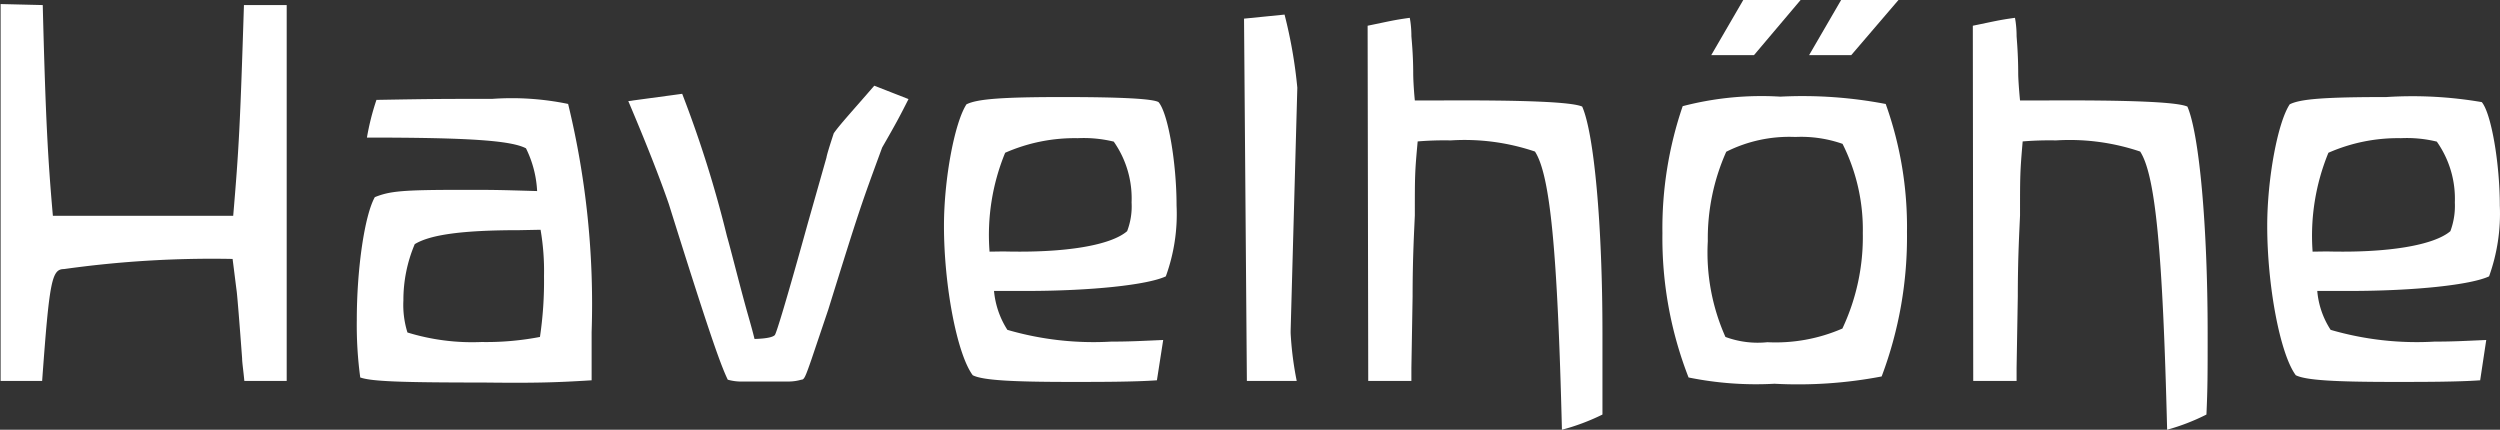 <?xml version="1.0" encoding="UTF-8" standalone="no"?>
<svg
   xmlns:dc="http://purl.org/dc/elements/1.1/"
   xmlns:cc="http://creativecommons.org/ns#"
   xmlns:rdf="http://www.w3.org/1999/02/22-rdf-syntax-ns#"
   xmlns:svg="http://www.w3.org/2000/svg"
   xmlns="http://www.w3.org/2000/svg"
   xmlns:sodipodi="http://sodipodi.sourceforge.net/DTD/sodipodi-0.dtd"
   xmlns:inkscape="http://www.inkscape.org/namespaces/inkscape"
   id="Ebene_1"
   data-name="Ebene 1"
   viewBox="0 0 123.389 21.21"
   version="1.1"
   sodipodi:docname="havelhoehe_logo.svg"
   width="123.389"
   height="21.21"
   inkscape:version="0.92.2 (5c3e80d, 2017-08-06)">
  <rect x="0" y="0" width="123.389" height="21.21" fill="#333333" stroke="none"/>
  <sodipodi:namedview
     pagecolor="#ffffff"
     bordercolor="#666666"
     borderopacity="1"
     objecttolerance="10"
     gridtolerance="10"
     guidetolerance="10"
     inkscape:pageopacity="0"
     inkscape:pageshadow="2"
     inkscape:window-width="1534"
     inkscape:window-height="654"
     id="namedview29"
     showgrid="false"
     inkscape:pagecheckerboard="false"
     fit-margin-top="0"
     fit-margin-left="0"
     fit-margin-right="0"
     fit-margin-bottom="0"
     inkscape:zoom="2.2905759"
     inkscape:cx="61.690002"
     inkscape:cy="11.315001"
     inkscape:window-x="157"
     inkscape:window-y="209"
     inkscape:window-maximized="0"
     inkscape:current-layer="Ebene_1" />
  <defs
     id="defs4">
    <style
       id="style2">.cls-1{fill:#b5182c;}.cls-2{fill:#fff;}</style>
  </defs>
  <title
     id="title6">Havelhoehe_Logo</title>
  <path
     class="cls-2"
     d="m 0,18.8 h 2.08 c 0.36,-4.94 0.47,-5.52 1.08,-5.52 a 52.57,52.57 0 0 1 8.32,-0.5 c 0.09,0.7 0.17,1.36 0.2,1.58 0.03,0.22 0.14,1.56 0.27,3.33 0,0.19 0.06,0.58 0.11,1.11 h 2.09 c 0,-2.33 0,-3.8 0,-4.55 V 4.79 c 0,-0.8 0,-2.19 0,-4.54 h -2.11 c -0.19,6 -0.25,7.1 -0.53,10.4 H 2.61 C 2.36,7.82 2.25,5.8 2.11,0.25 L 0.03,0.2 v 18.6 z"
     id="path10"
     inkscape:connector-curvature="0"
     style="fill:#ffffff" />
  <path
     class="cls-2"
     d="m 26.68,11.34 a 12,12 0 0 1 0.17,2.29 18.67,18.67 0 0 1 -0.2,3 14,14 0 0 1 -2.88,0.25 10.86,10.86 0 0 1 -3.66,-0.47 4.55,4.55 0 0 1 -0.2,-1.58 7.06,7.06 0 0 1 0.56,-2.78 c 0.77,-0.47 2.35,-0.69 5.18,-0.69 z m 2.52,7.43 c 0,-1.05 0,-1.85 0,-2.38 A 41.8,41.8 0 0 0 28.04,5.13 13.73,13.73 0 0 0 24.29,4.88 c -2.57,0 -2.8,0 -5.71,0.05 a 12.35,12.35 0 0 0 -0.47,1.86 c 5,0 7.1,0.14 7.85,0.53 a 5.35,5.35 0 0 1 0.55,2.11 c -2.08,-0.06 -2.1,-0.06 -3.66,-0.06 -3,0 -3.6,0.06 -4.35,0.36 -0.5,0.89 -0.89,3.5 -0.89,6.07 a 19.32,19.32 0 0 0 0.17,2.83 c 0.55,0.19 1.88,0.25 6.07,0.25 2.55,0.03 3.58,0 5.35,-0.11 z"
     id="path12"
     inkscape:connector-curvature="0"
     style="fill:#ffffff" />
  <path
     class="cls-2"
     d="m 37.91,18.83 h 1.05 a 2.28,2.28 0 0 0 0.59,-0.09 c 0.14,0 0.19,-0.11 0.5,-1 l 0.83,-2.46 c 1.58,-5.08 1.61,-5.14 2.66,-8 0.72,-1.25 0.89,-1.58 1.3,-2.39 L 43.15,4.23 c -1,1.16 -1.72,1.94 -2,2.35 -0.2,0.61 -0.34,1.06 -0.36,1.2 l -0.92,3.24 c -1,3.61 -1.55,5.44 -1.63,5.52 -0.08,0.08 -0.31,0.17 -1,0.19 C 37.1,16.15 36.93,15.6 36.77,15.01 36.46,13.88 36.02,12.13 35.88,11.66 A 56.94,56.94 0 0 0 33.67,4.63 l -2.66,0.36 c 0.85,2 1.55,3.77 2,5.08 1.88,6 2.52,7.87 2.91,8.67 a 2.48,2.48 0 0 0 0.77,0.09 z"
     id="path14"
     inkscape:connector-curvature="0"
     style="fill:#ffffff" />
  <path
     class="cls-2"
     d="m 48.84,12.42 a 10.67,10.67 0 0 1 0.77,-4.88 8.52,8.52 0 0 1 3.58,-0.72 6.29,6.29 0 0 1 1.78,0.17 4.88,4.88 0 0 1 0.88,3 3.42,3.42 0 0 1 -0.22,1.42 c -0.8,0.69 -3,1.08 -6.1,1 z m 8.57,4.36 c -1.14,0.05 -1.67,0.08 -2.56,0.08 a 15.21,15.21 0 0 1 -5.13,-0.58 4.27,4.27 0 0 1 -0.66,-1.92 c 0.69,0 1.22,0 1.58,0 3.24,0 6,-0.3 6.9,-0.72 a 9,9 0 0 0 0.53,-3.5 c 0,-2.07 -0.41,-4.54 -0.89,-5.1 -0.27,-0.16 -1.74,-0.25 -4.71,-0.25 -2.97,0 -4.24,0.09 -4.77,0.36 -0.58,0.89 -1.11,3.66 -1.11,6 0,2.94 0.64,6.32 1.42,7.37 0.49,0.25 1.94,0.33 4.88,0.33 1.38,0 3.07,0 4.21,-0.08 z"
     id="path16"
     inkscape:connector-curvature="0"
     style="fill:#ffffff" />
  <path
     class="cls-2"
     d="M 61.54,18.8 H 64 a 16.27,16.27 0 0 1 -0.3,-2.36 v -0.11 l 0.33,-12 A 23.39,23.39 0 0 0 63.4,0.72 l -2,0.2 z"
     id="path18"
     inkscape:connector-curvature="0"
     style="fill:#ffffff" />
  <path
     class="cls-2"
     d="m 67.53,18.8 h 2.13 v -0.64 l 0.06,-3.53 c 0,-1.94 0.08,-3.27 0.11,-4 0,-2 0,-2.12 0.14,-3.65 a 16.08,16.08 0 0 1 1.63,-0.05 10.83,10.83 0 0 1 4.16,0.55 c 0.75,1.17 1.11,4.87 1.33,13.73 a 10.66,10.66 0 0 0 2,-0.75 c 0,-1.33 0,-2 0,-4 0,-5.36 -0.41,-9.86 -1,-11.2 -0.5,-0.22 -2.72,-0.33 -7.35,-0.3 H 69.83 C 69.77,4.35 69.75,3.82 69.75,3.63 c 0,-1 -0.09,-1.78 -0.09,-1.86 0,-0.08 0,-0.47 -0.08,-0.89 -0.81,0.11 -1,0.17 -2.08,0.39 z"
     id="path20"
     inkscape:connector-curvature="0"
     style="fill:#ffffff" />
  <path
     class="cls-2"
     d="m 89.29,2.72 h 2.08 L 93.7,0 h -2.83 z m -4.83,0 h 2.11 L 88.87,0 h -2.83 z m 6.46,13.5 a 8.25,8.25 0 0 1 -3.69,0.67 4.6,4.6 0 0 1 -2.07,-0.26 10.22,10.22 0 0 1 -0.87,-4.73 10.48,10.48 0 0 1 0.91,-4.41 6.92,6.92 0 0 1 3.41,-0.73 6.18,6.18 0 0 1 2.33,0.34 9.43,9.43 0 0 1 1,4.41 10.59,10.59 0 0 1 -1.01,4.71 z M 93.06,5.13 a 21.8,21.8 0 0 0 -5.19,-0.36 15.4,15.4 0 0 0 -4.82,0.47 18.63,18.63 0 0 0 -1,6.27 18.92,18.92 0 0 0 1.29,7.12 16.66,16.66 0 0 0 4.24,0.31 21.93,21.93 0 0 0 5.29,-0.36 19.5,19.5 0 0 0 1.25,-7.13 18,18 0 0 0 -1.05,-6.32 z"
     id="path22"
     inkscape:connector-curvature="0"
     style="fill:#ffffff" />
  <path
     class="cls-2"
     d="m 97.39,18.8 h 2.14 v -0.64 l 0.06,-3.53 c 0,-1.94 0.08,-3.27 0.11,-4 0,-2 0,-2.12 0.13,-3.65 a 16.28,16.28 0 0 1 1.64,-0.05 10.9,10.9 0 0 1 4.16,0.55 c 0.75,1.17 1.11,4.87 1.33,13.73 a 10.51,10.51 0 0 0 1.94,-0.75 c 0.06,-1.33 0.06,-2 0.06,-4 0,-5.36 -0.42,-9.86 -1,-11.2 -0.5,-0.22 -2.72,-0.33 -7.35,-0.3 H 99.7 C 99.64,4.35 99.61,3.82 99.61,3.63 c 0,-1 -0.08,-1.78 -0.08,-1.86 0,-0.08 0,-0.47 -0.08,-0.89 -0.81,0.11 -1,0.17 -2.08,0.39 z"
     id="path24"
     inkscape:connector-curvature="0"
     style="fill:#ffffff" />
  <path
     class="cls-2"
     d="m 114.14,12.42 a 10.78,10.78 0 0 1 0.78,-4.88 8.52,8.52 0 0 1 3.58,-0.72 6.2,6.2 0 0 1 1.77,0.17 4.88,4.88 0 0 1 0.89,3 3.59,3.59 0 0 1 -0.22,1.42 c -0.81,0.69 -3.05,1.08 -6.1,1 z m 8.57,4.36 c -1.13,0.05 -1.66,0.08 -2.55,0.08 a 15.21,15.21 0 0 1 -5.13,-0.58 4.15,4.15 0 0 1 -0.66,-1.92 c 0.69,0 1.22,0 1.58,0 3.24,0 6,-0.3 6.9,-0.72 a 9.18,9.18 0 0 0 0.53,-3.5 c 0,-2.07 -0.42,-4.54 -0.89,-5.1 a 20.23,20.23 0 0 0 -4.71,-0.25 c -3,0 -4.25,0.09 -4.77,0.36 -0.59,0.89 -1.11,3.66 -1.11,6 0,2.94 0.63,6.32 1.41,7.37 0.5,0.25 1.94,0.33 4.88,0.33 1.39,0 3.08,0 4.22,-0.08 z"
     id="path26"
     inkscape:connector-curvature="0"
     style="fill:#ffffff" />
</svg>

